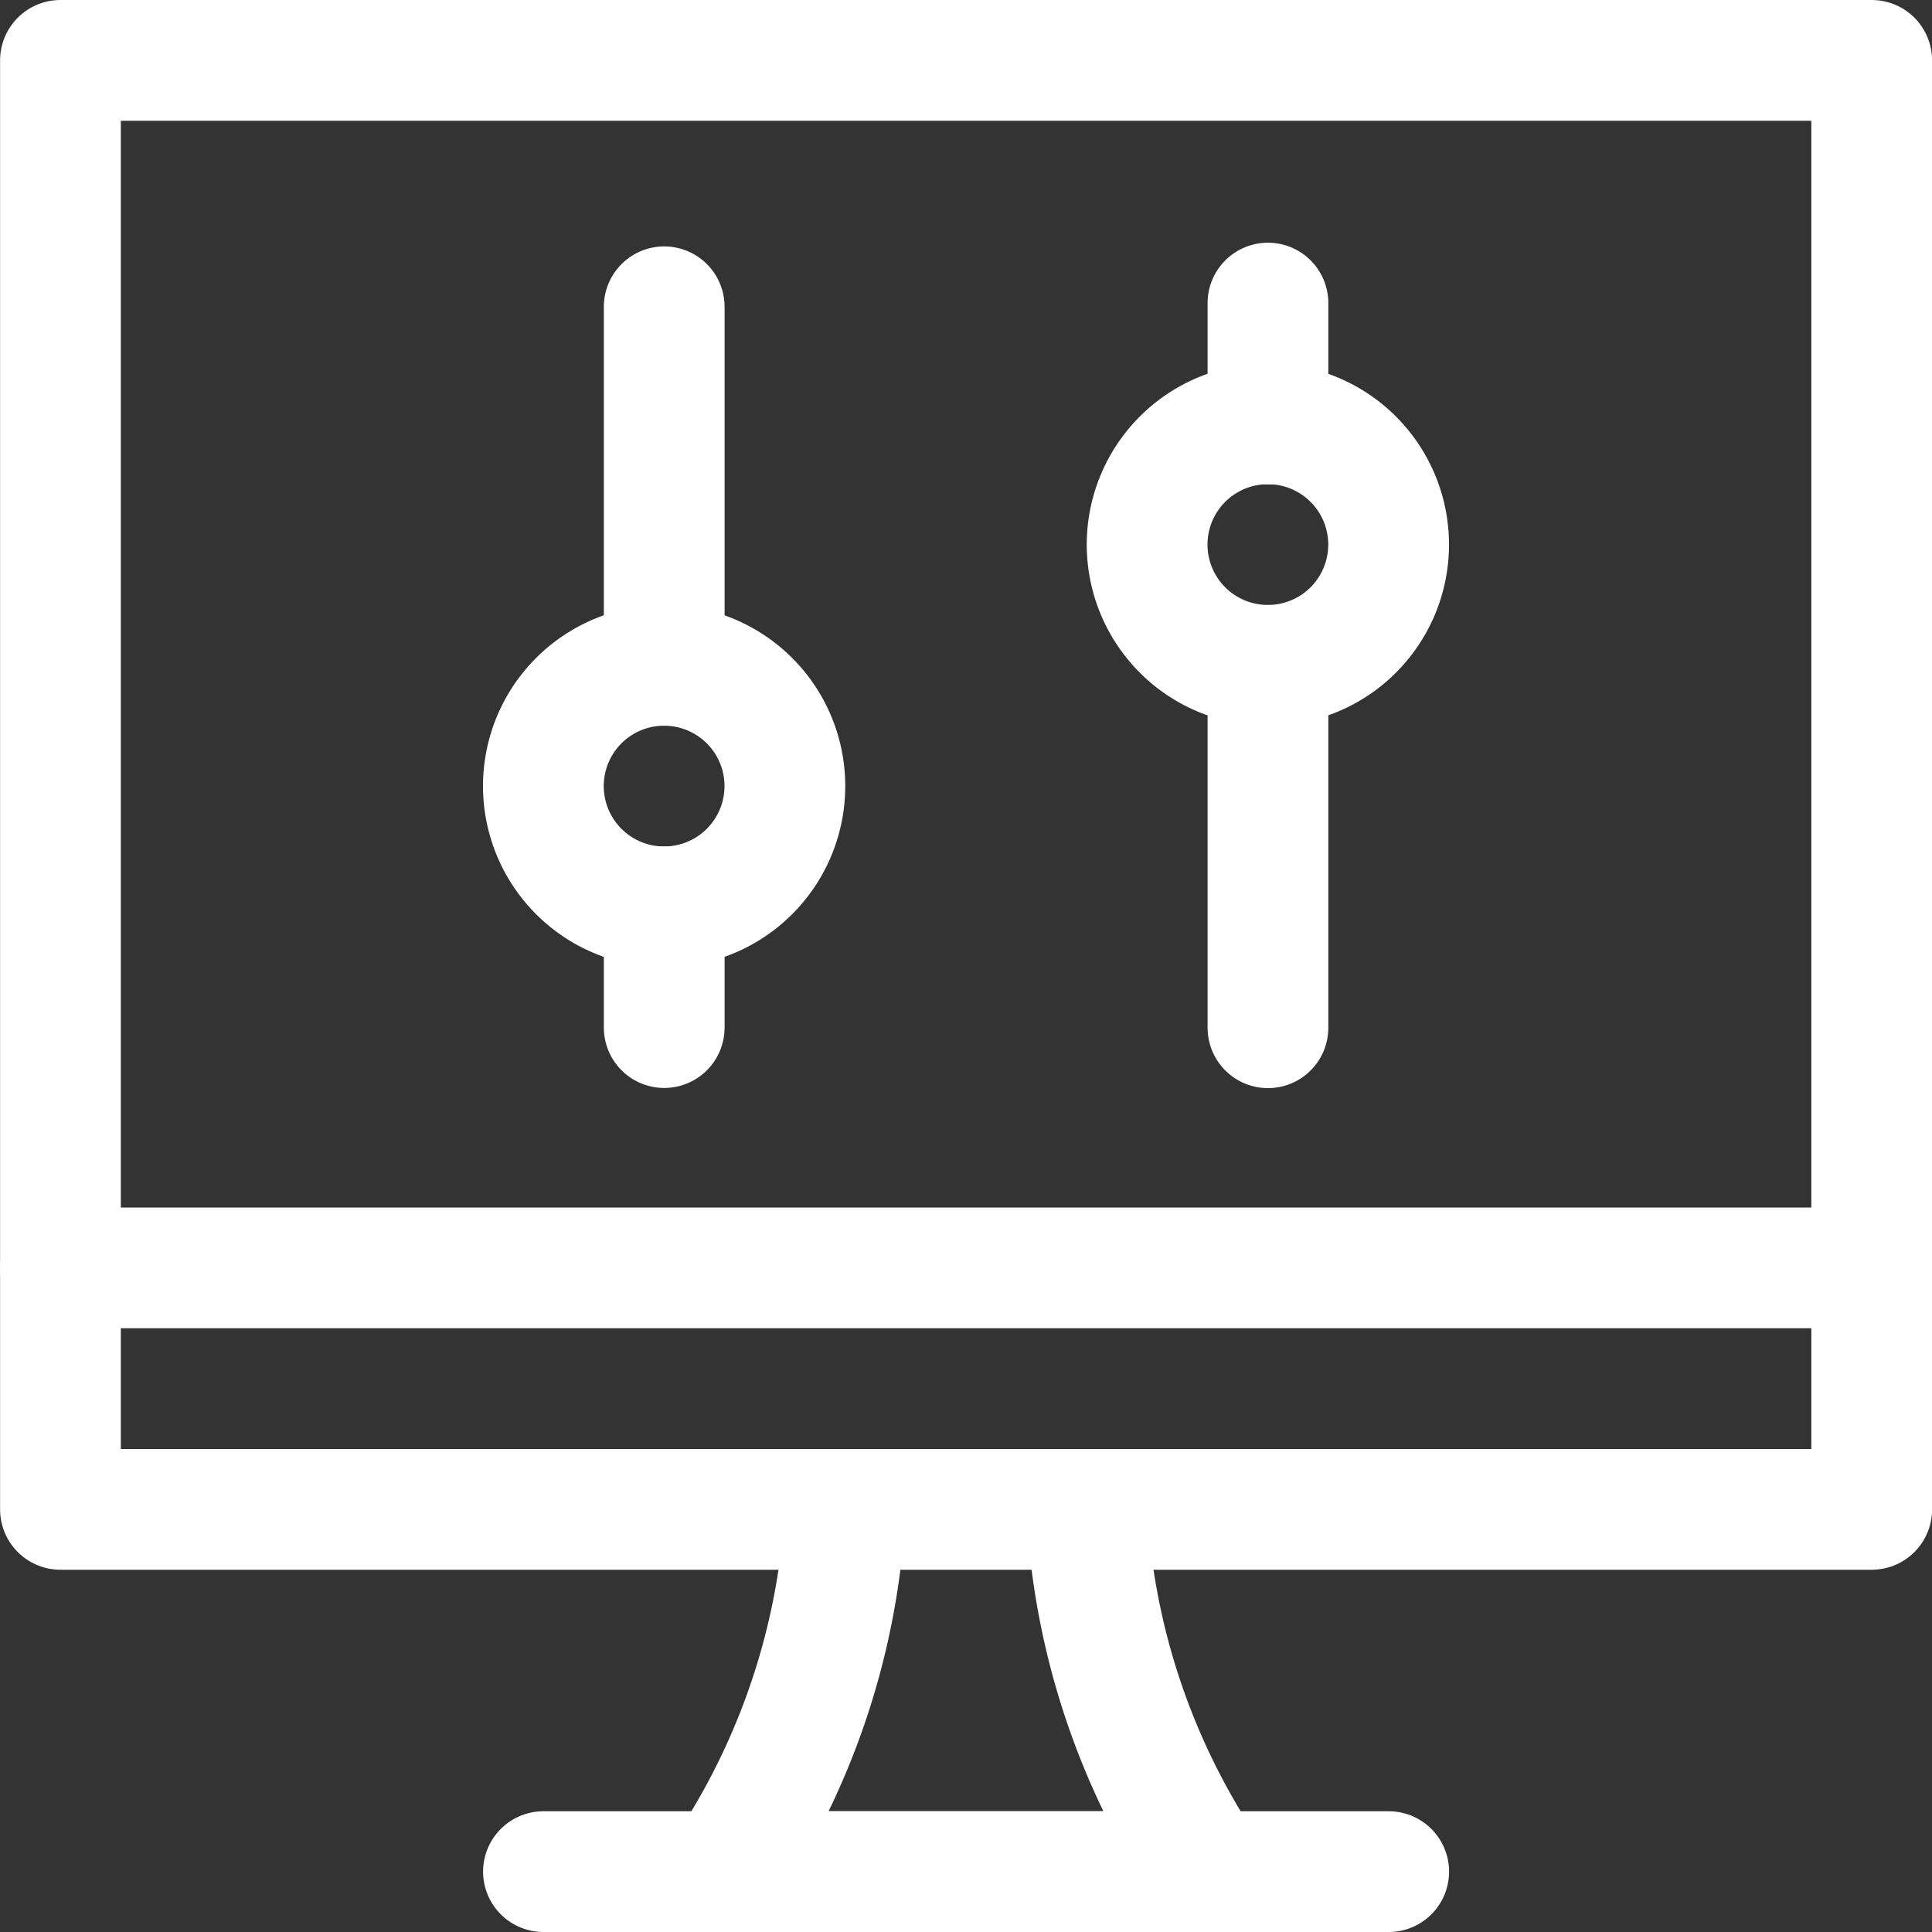 <svg xmlns="http://www.w3.org/2000/svg" version="1.1" xmlns:xlink="http://www.w3.org/1999/xlink" xmlns:svgjs="http://svgjs.com/svgjs" viewBox="0 0 45 45" width="45" height="45"><rect x="0" y="0" width="45" height="45" fill="#333333" stroke="none"/><g transform="matrix(1.875,0,0,1.875,0,0)"><path d="M6.750 9.765 A1.500 1.500 0 1 0 9.750 9.765 A1.500 1.500 0 1 0 6.750 9.765 Z" fill="none" stroke="#ffffff" stroke-linecap="round" stroke-linejoin="round" stroke-width="1.5"></path><path d="M8.251 8.265L8.251 3.811" fill="none" stroke="#ffffff" stroke-linecap="round" stroke-linejoin="round" stroke-width="1.5"></path><path d="M8.251 12.765L8.251 11.265" fill="none" stroke="#ffffff" stroke-linecap="round" stroke-linejoin="round" stroke-width="1.5"></path><path d="M14.250 6.765 A1.500 1.500 0 1 0 17.250 6.765 A1.500 1.500 0 1 0 14.250 6.765 Z" fill="none" stroke="#ffffff" stroke-linecap="round" stroke-linejoin="round" stroke-width="1.5"></path><path d="M15.751 8.265L15.751 12.767" fill="none" stroke="#ffffff" stroke-linecap="round" stroke-linejoin="round" stroke-width="1.5"></path><path d="M15.751 3.765L15.751 5.267" fill="none" stroke="#ffffff" stroke-linecap="round" stroke-linejoin="round" stroke-width="1.5"></path><path d="M13.5,18.75a8.934,8.934,0,0,0,1.5,4.5H9a8.934,8.934,0,0,0,1.5-4.5" fill="none" stroke="#ffffff" stroke-linecap="round" stroke-linejoin="round" stroke-width="1.5"></path><path d="M6.751 23.25L17.251 23.25" fill="none" stroke="#ffffff" stroke-linecap="round" stroke-linejoin="round" stroke-width="1.5"></path><path d="M0.751 15.75L23.251 15.75" fill="none" stroke="#ffffff" stroke-linecap="round" stroke-linejoin="round" stroke-width="1.5"></path><path d="M0.751 0.750 L23.251 0.750 L23.251 18.750 L0.751 18.750 Z" fill="none" stroke="#ffffff" stroke-linecap="round" stroke-linejoin="round" stroke-width="1.5"></path></g></svg>